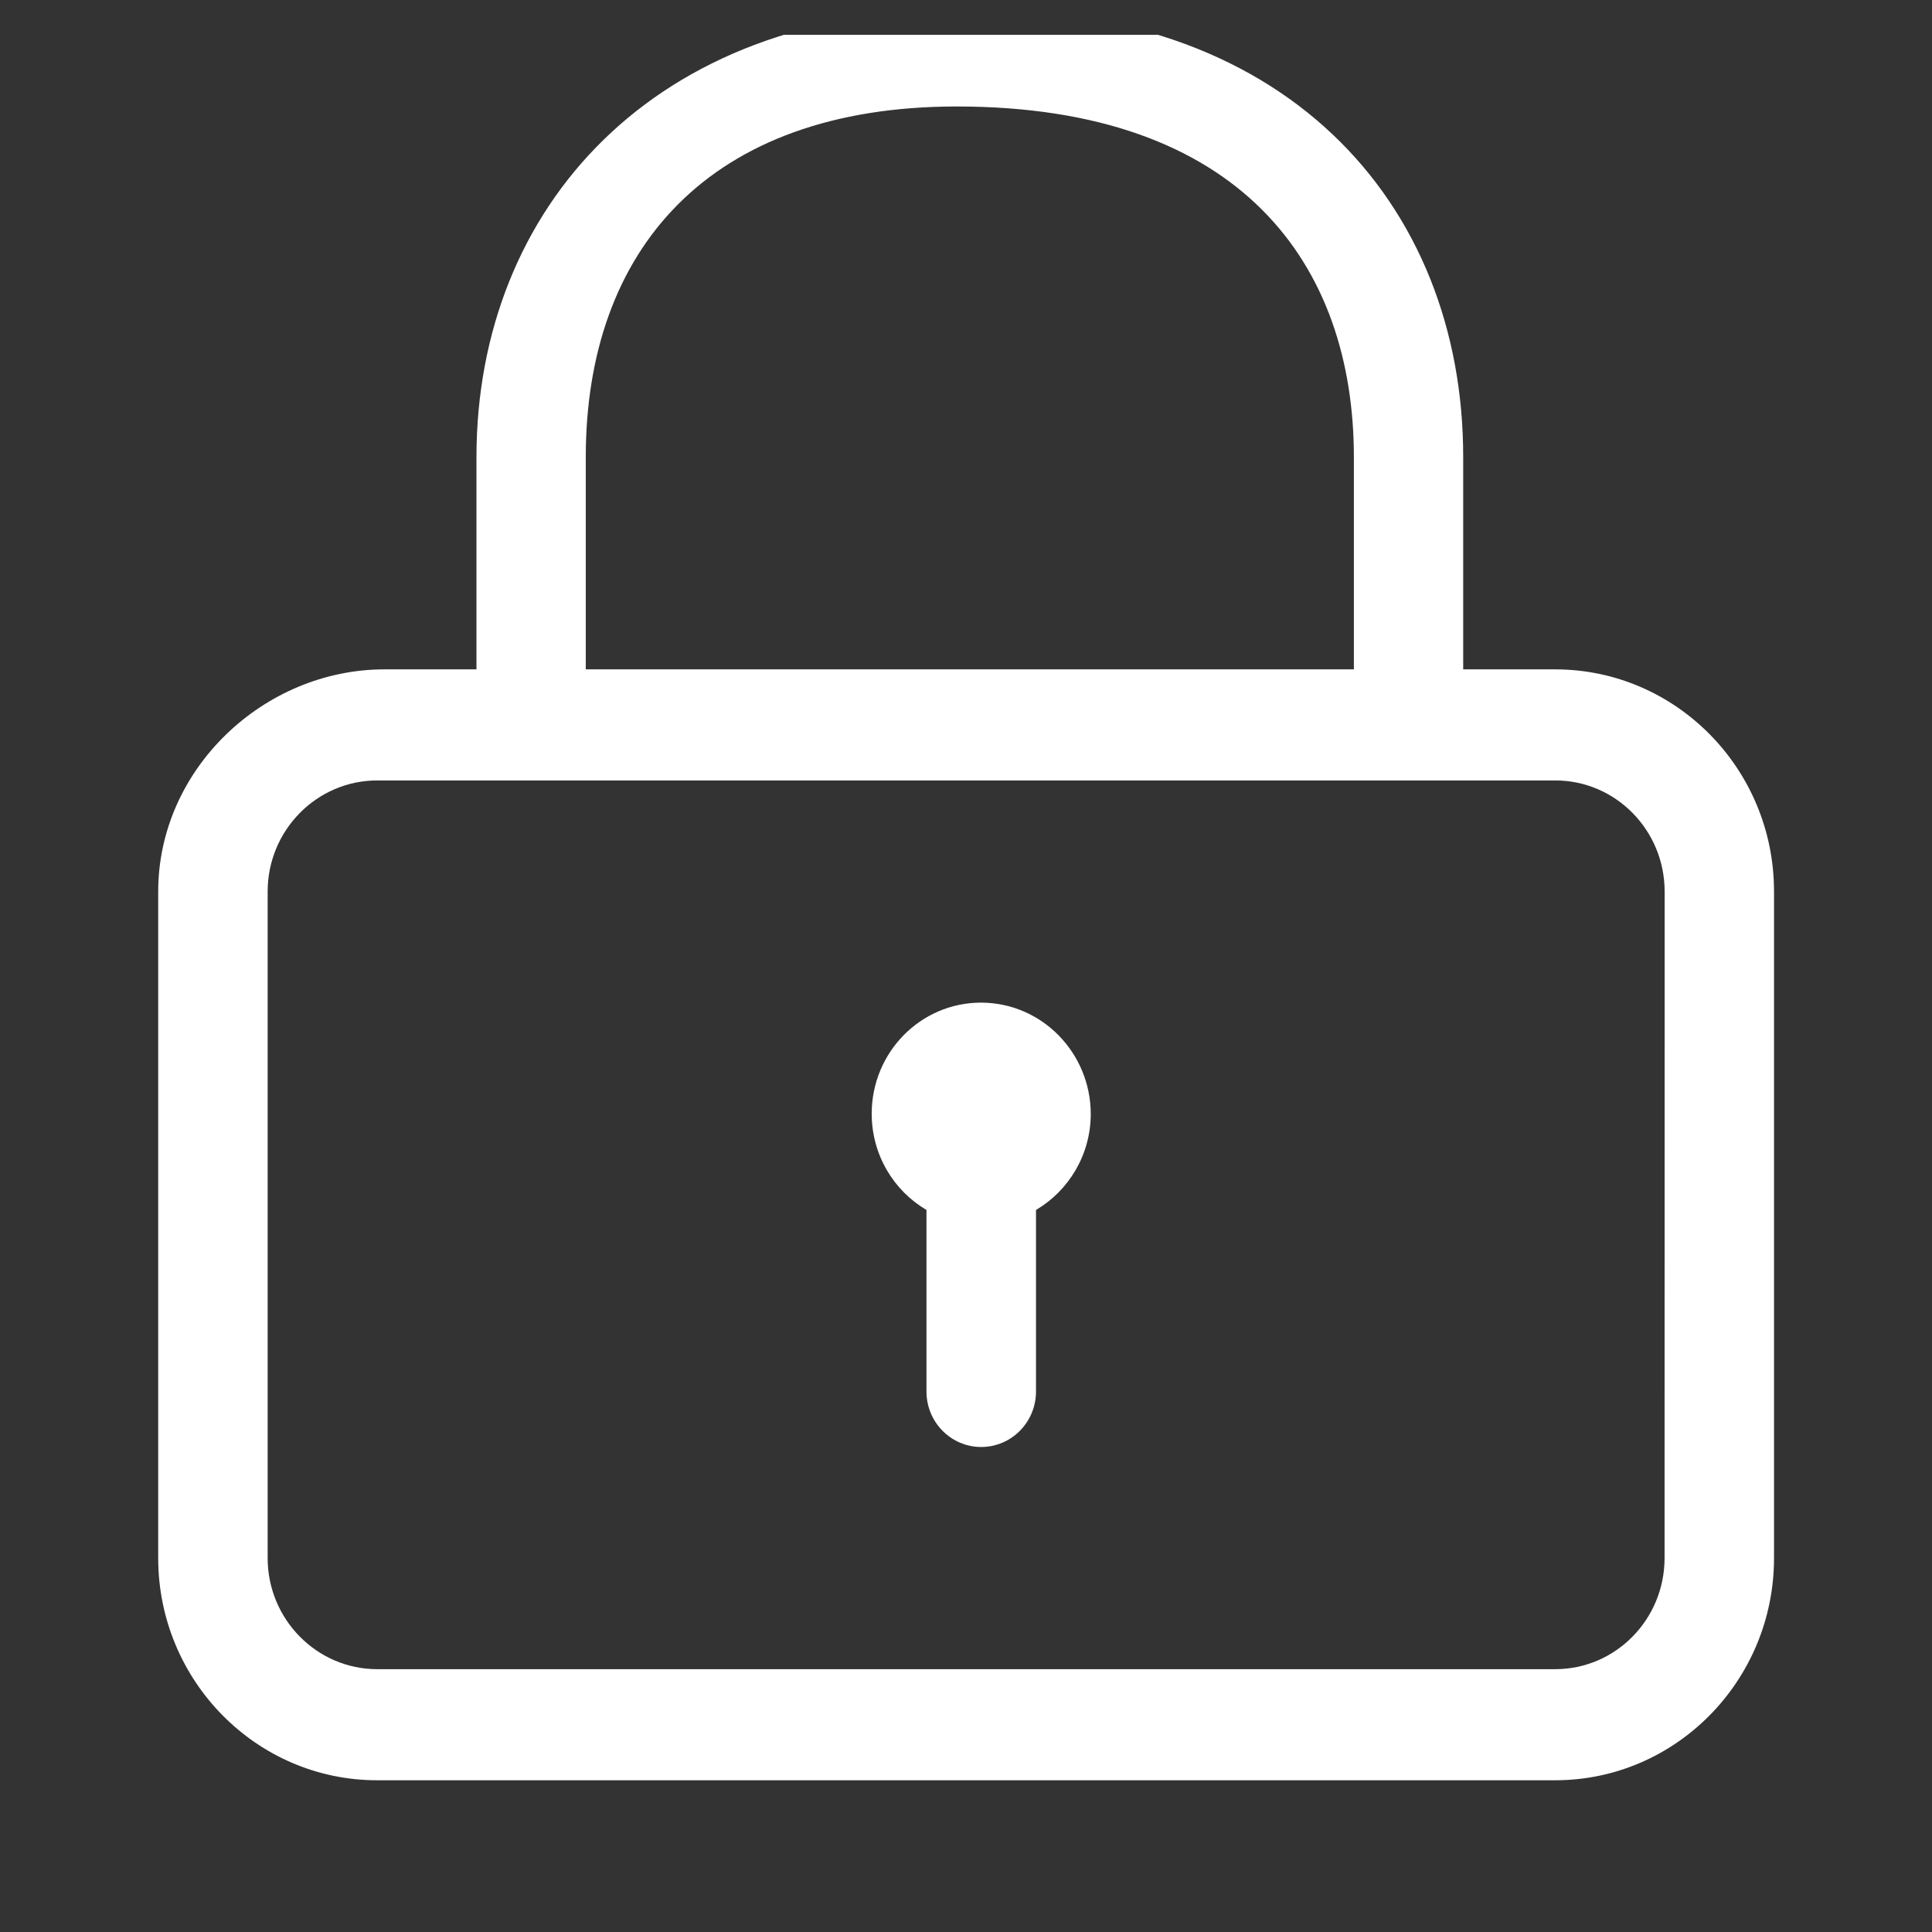 <svg width="26" height="26" viewBox="0 0 26 26" fill="none" xmlns="http://www.w3.org/2000/svg">
<rect x="0" y="0" width="26" height="26" fill="#333333" stroke="none"/>
<g clip-path="url(#clip0_1036_11170)">
<path d="M20.928 9.008H19.691V6.154C19.694 2.723 17.269 -0.002 12.874 0.138C8.819 0.138 6.412 2.782 6.412 6.154V9.008H5.174C3.551 9.008 2.129 10.348 2.129 11.998V20.968C2.129 22.618 3.451 23.958 5.074 23.958H20.929C22.552 23.958 23.874 22.618 23.874 20.968V11.998C23.875 10.348 22.553 9.008 20.928 9.008ZM7.883 6.154C7.883 3.365 9.536 1.433 12.875 1.433C16.703 1.433 18.22 3.562 18.22 6.154V9.008H7.883V6.154ZM22.401 20.968C22.401 21.793 21.742 22.463 20.93 22.463H5.076C4.265 22.463 3.602 21.793 3.602 20.968V11.998C3.602 11.173 4.264 10.503 5.076 10.503H20.931C21.743 10.503 22.402 11.173 22.402 11.998L22.401 20.968ZM13.202 13.493C12.388 13.493 11.731 14.163 11.731 14.988C11.731 15.541 12.027 16.024 12.468 16.283V18.726C12.468 19.137 12.796 19.473 13.205 19.473C13.611 19.473 13.942 19.139 13.942 18.726V16.283C14.382 16.024 14.679 15.541 14.679 14.988C14.675 14.163 14.016 13.493 13.202 13.493Z" fill="white"/>
</g>
<defs>
<clipPath id="clip0_1036_11170">
<rect width="25.058" height="25.058" fill="white" transform="translate(0.715 0.469)"/>
</clipPath>
</defs>
</svg>
